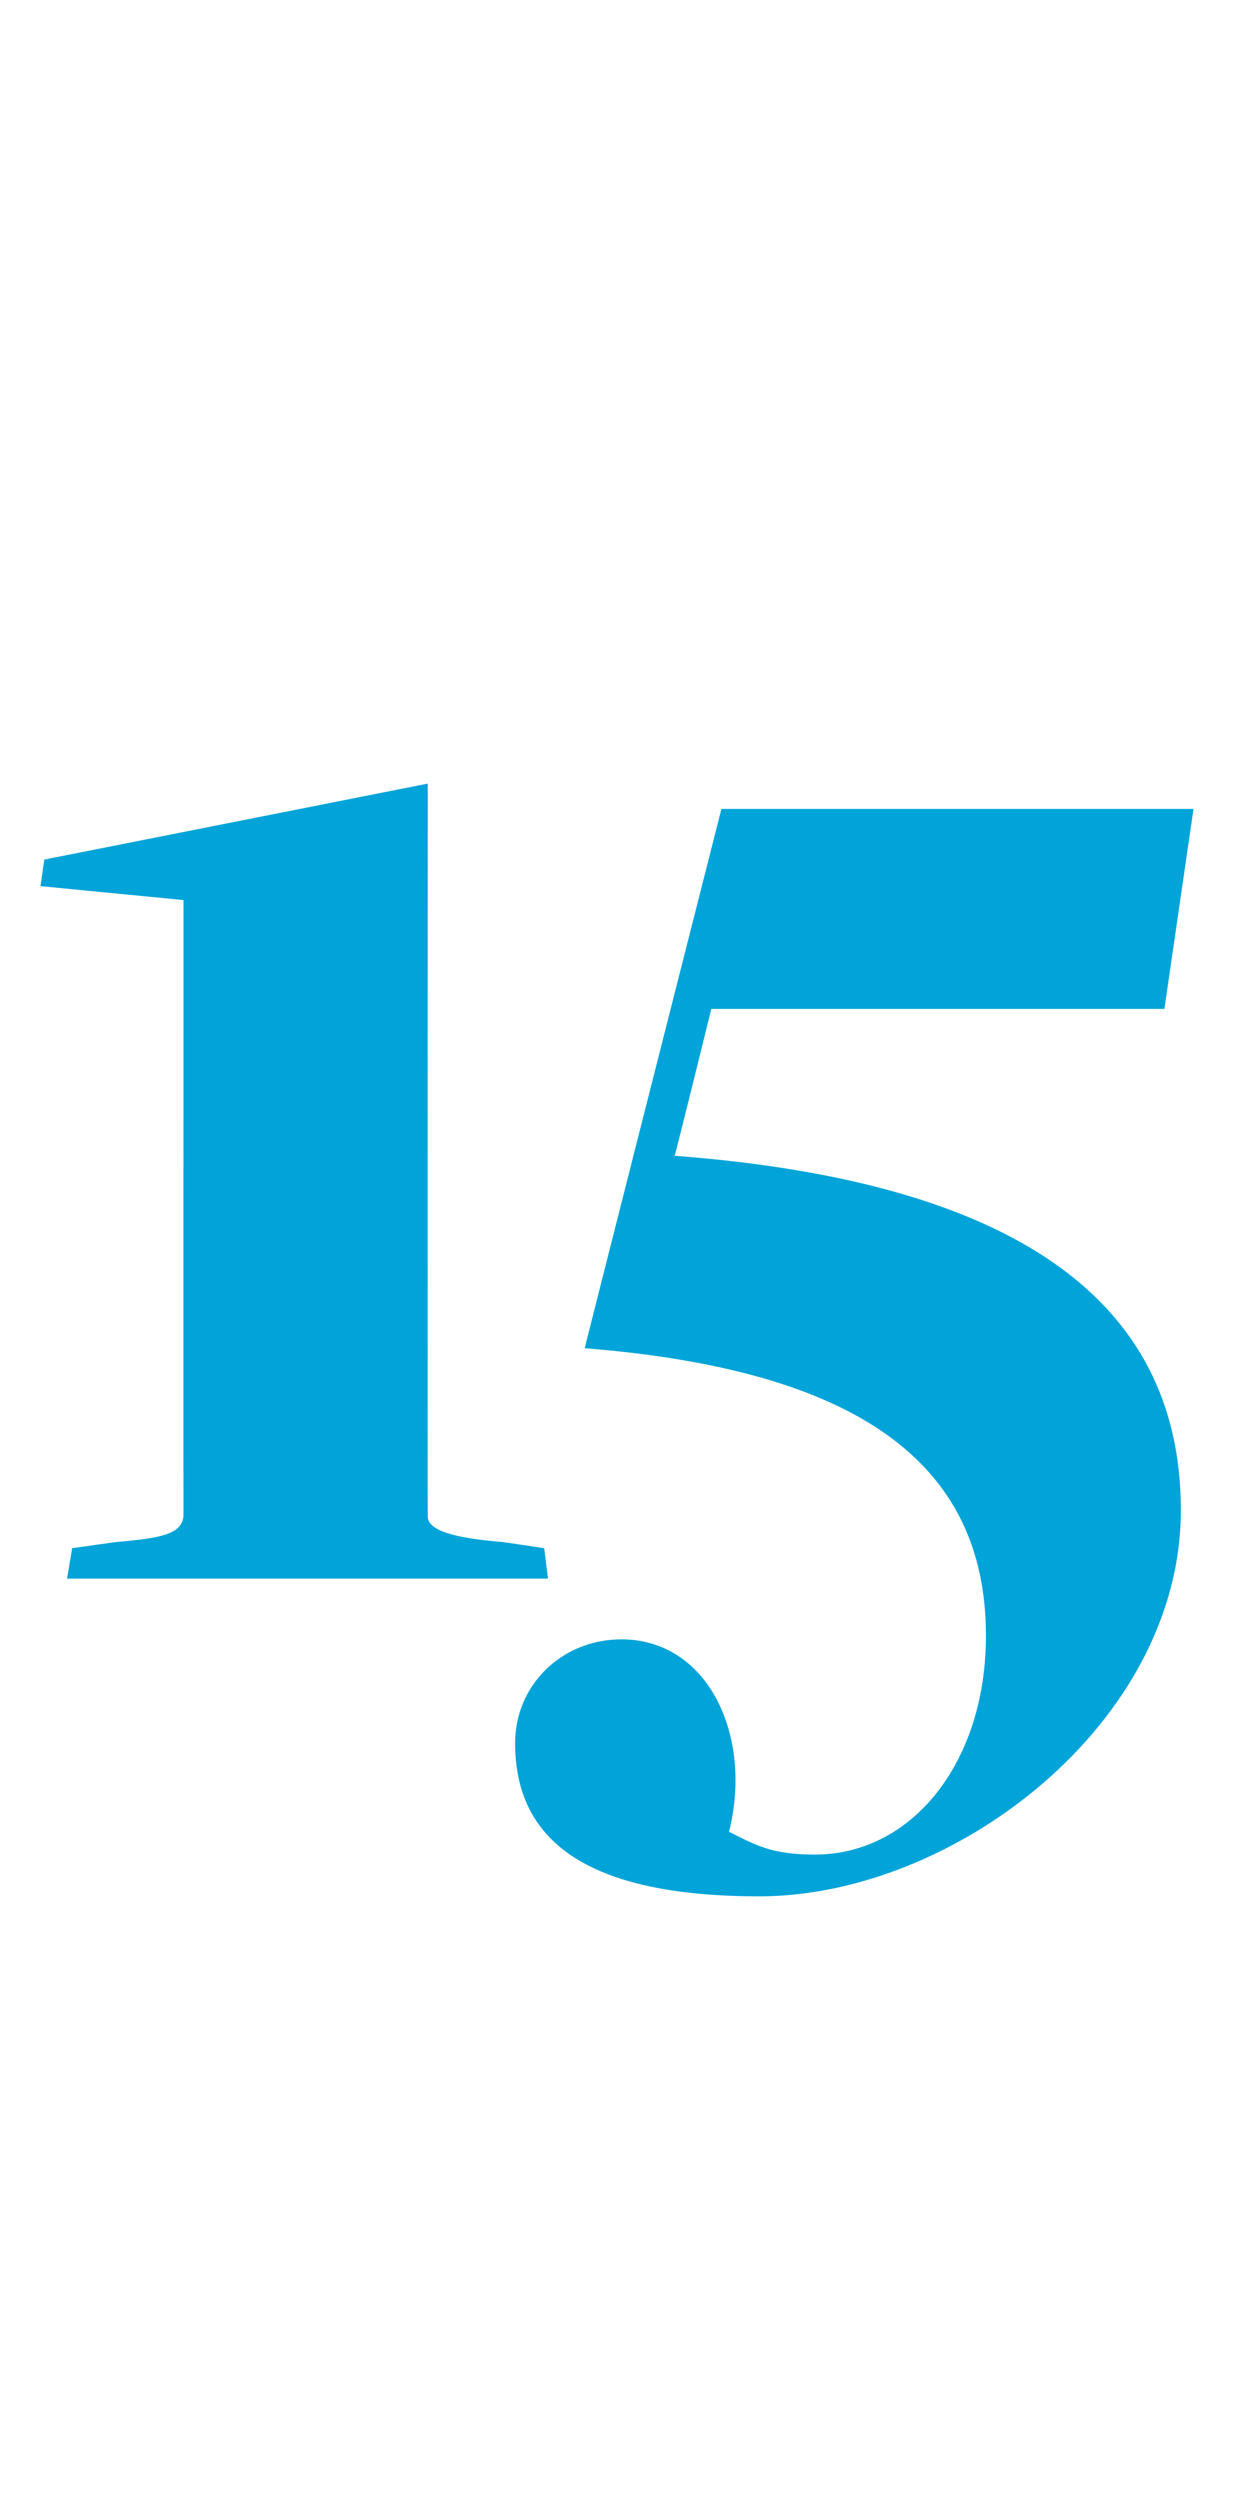 <?xml version="1.0" standalone="no"?><!DOCTYPE svg PUBLIC "-//W3C//DTD SVG 1.1//EN" "http://www.w3.org/Graphics/SVG/1.1/DTD/svg11.dtd"><svg xmlns="http://www.w3.org/2000/svg" version="1.1" width="99px" height="197.5px" viewBox="0 -39 99 197.5" style="top:-39px"><desc>15</desc><defs/><g id="Polygon85362"><path d="m5.7 83.3c0 0 3.62-.52 3.6-.5c3.4-.3 5.2-.6 5.2-2.2c-.01.04 0-48.5 0-48.5l-11.3-1.1l.3-2.1l30.3-6c0 0-.03 57.87 0 57.9c0 1.1 2.1 1.7 5.8 2c-.04-.02 3.4.5 3.4.5l.3 2.4l-38 0l.4-2.4zm35 15.4c0-4.6 3.7-8.2 8.4-8.2c6.9 0 10.4 7.7 8.5 15.2c2.2 1.1 3.4 1.8 6.8 1.8c7.6 0 13.5-7.2 13.5-17.3c0-13.8-10.4-21-31.7-22.7c-.03.04 10.8-42.6 10.8-42.6l37.3 0l-2.3 15.8l-35.8 0c0 0-2.85 11.59-2.9 11.6c30.4 2.3 40 13.8 40 28c0 16.8-17.9 30.5-33.3 30.5c-13.8 0-19.3-4.5-19.3-12.1z" stroke="none" fill="#00a4d9"/></g></svg>
